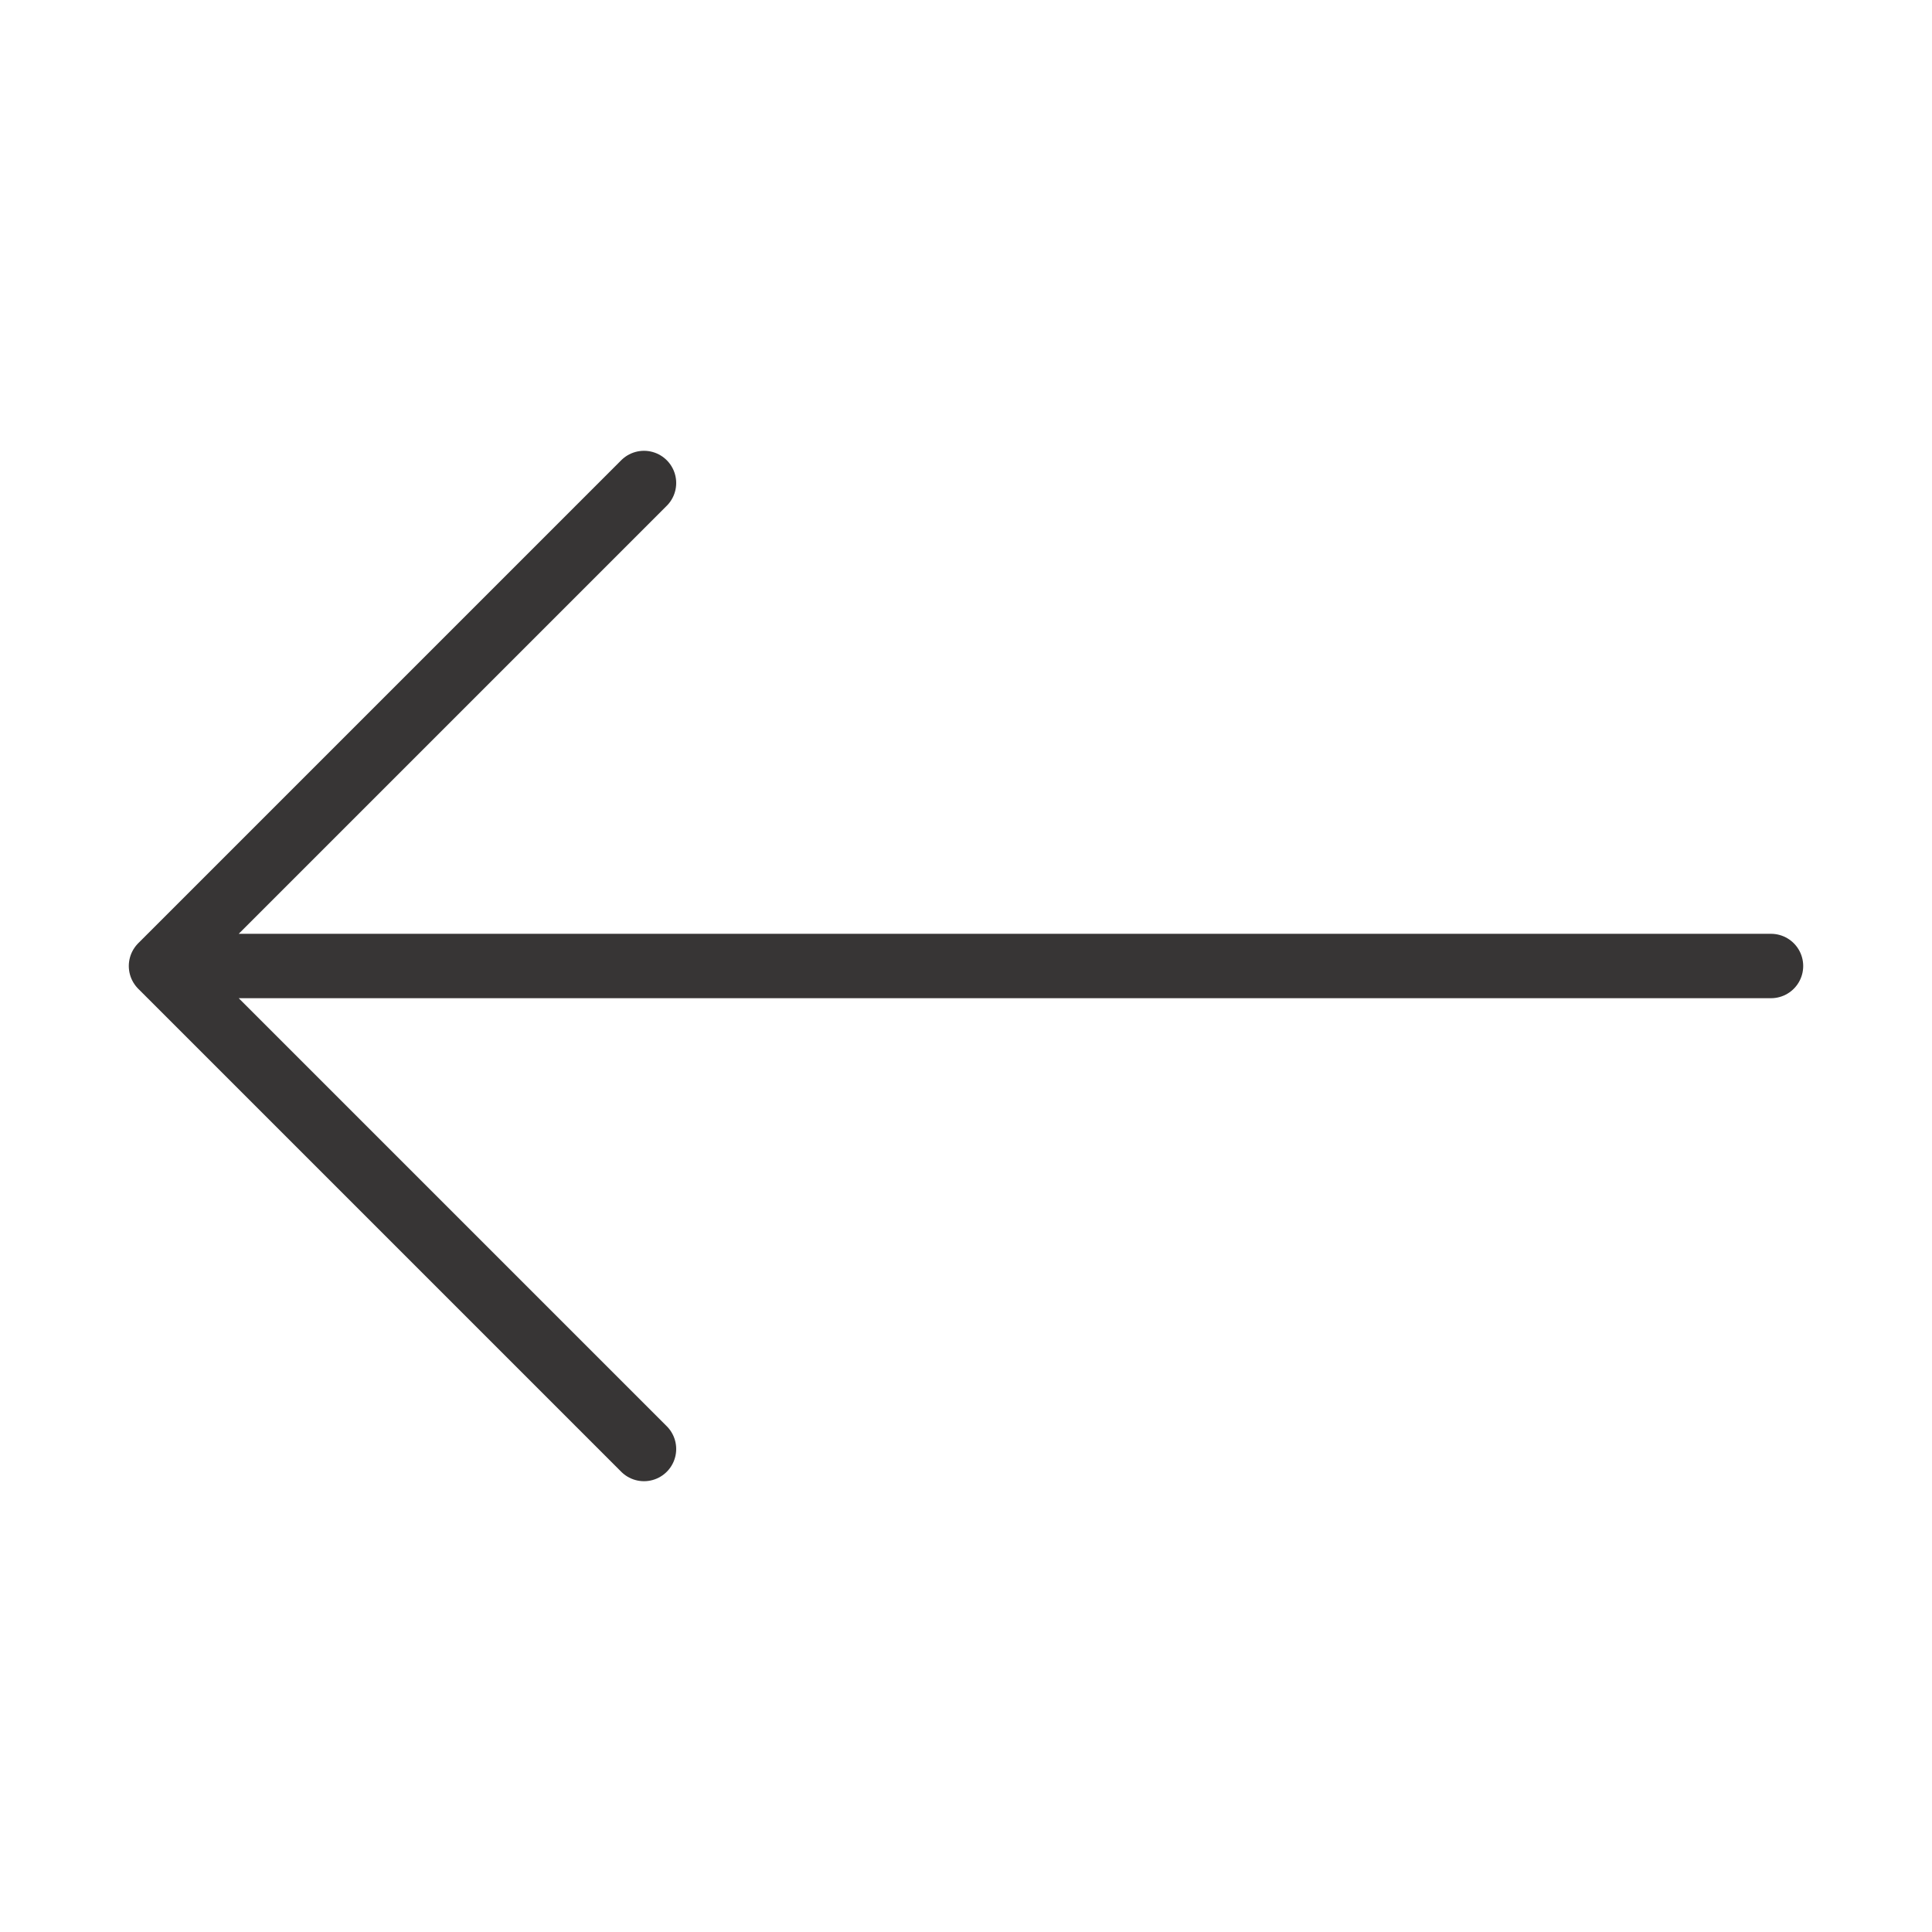 <?xml version="1.0" encoding="UTF-8"?> <svg xmlns="http://www.w3.org/2000/svg" width="60" height="60" viewBox="0 0 60 60" fill="none"><path d="M55 30H5M5 30L20 15M5 30L20 45" stroke="#373535" stroke-width="2" stroke-linecap="round" stroke-linejoin="round"></path></svg> 
